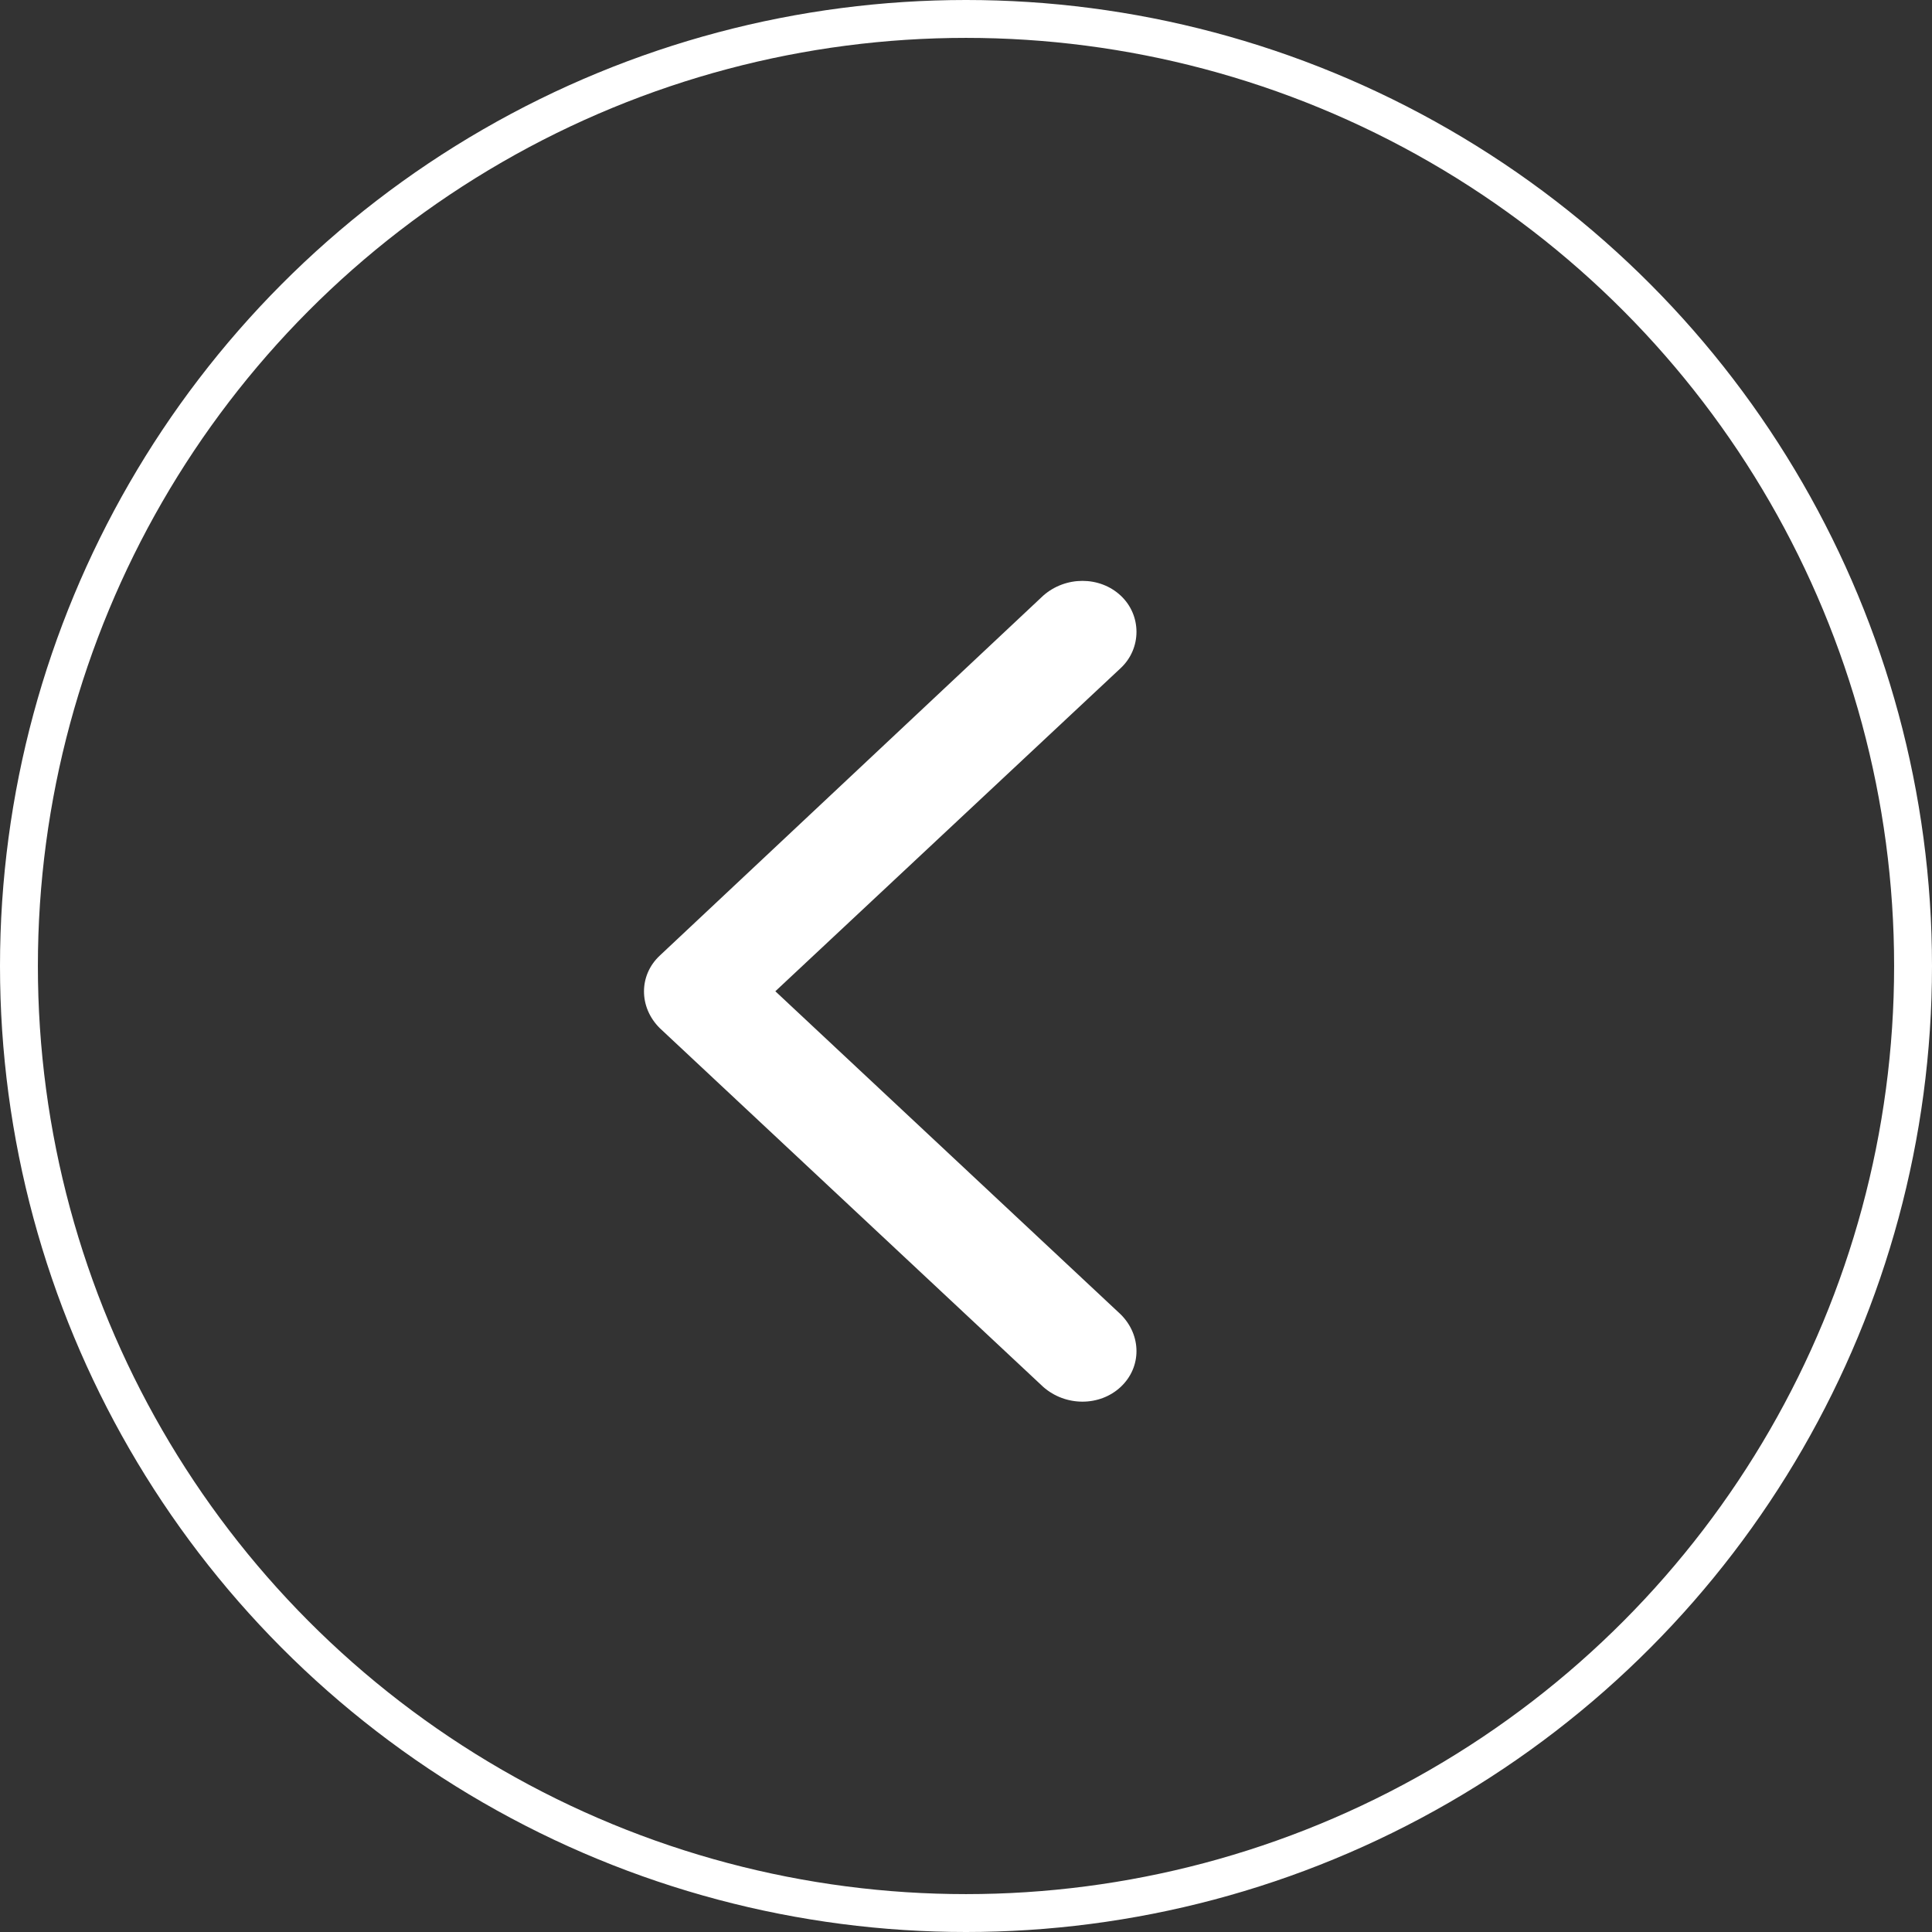 <?xml version="1.0" encoding="UTF-8"?> <svg xmlns="http://www.w3.org/2000/svg" width="51" height="51" viewBox="0 0 51 51" fill="none"><rect x="0" y="0" width="51" height="51" fill="#333333" stroke="none"/> <circle cx="25.5" cy="25.5" r="25" stroke="white"></circle> <path fill-rule="evenodd" clip-rule="evenodd" d="M17.416 27.14L27.539 36.611C28.128 37.13 29.029 37.13 29.584 36.611C30.139 36.092 30.139 35.248 29.584 34.697L20.467 26.167L29.584 17.636C30.139 17.117 30.139 16.241 29.584 15.723C29.029 15.204 28.128 15.204 27.539 15.723L17.416 25.226C16.861 25.745 16.861 26.588 17.416 27.14Z" fill="white"></path> </svg> 